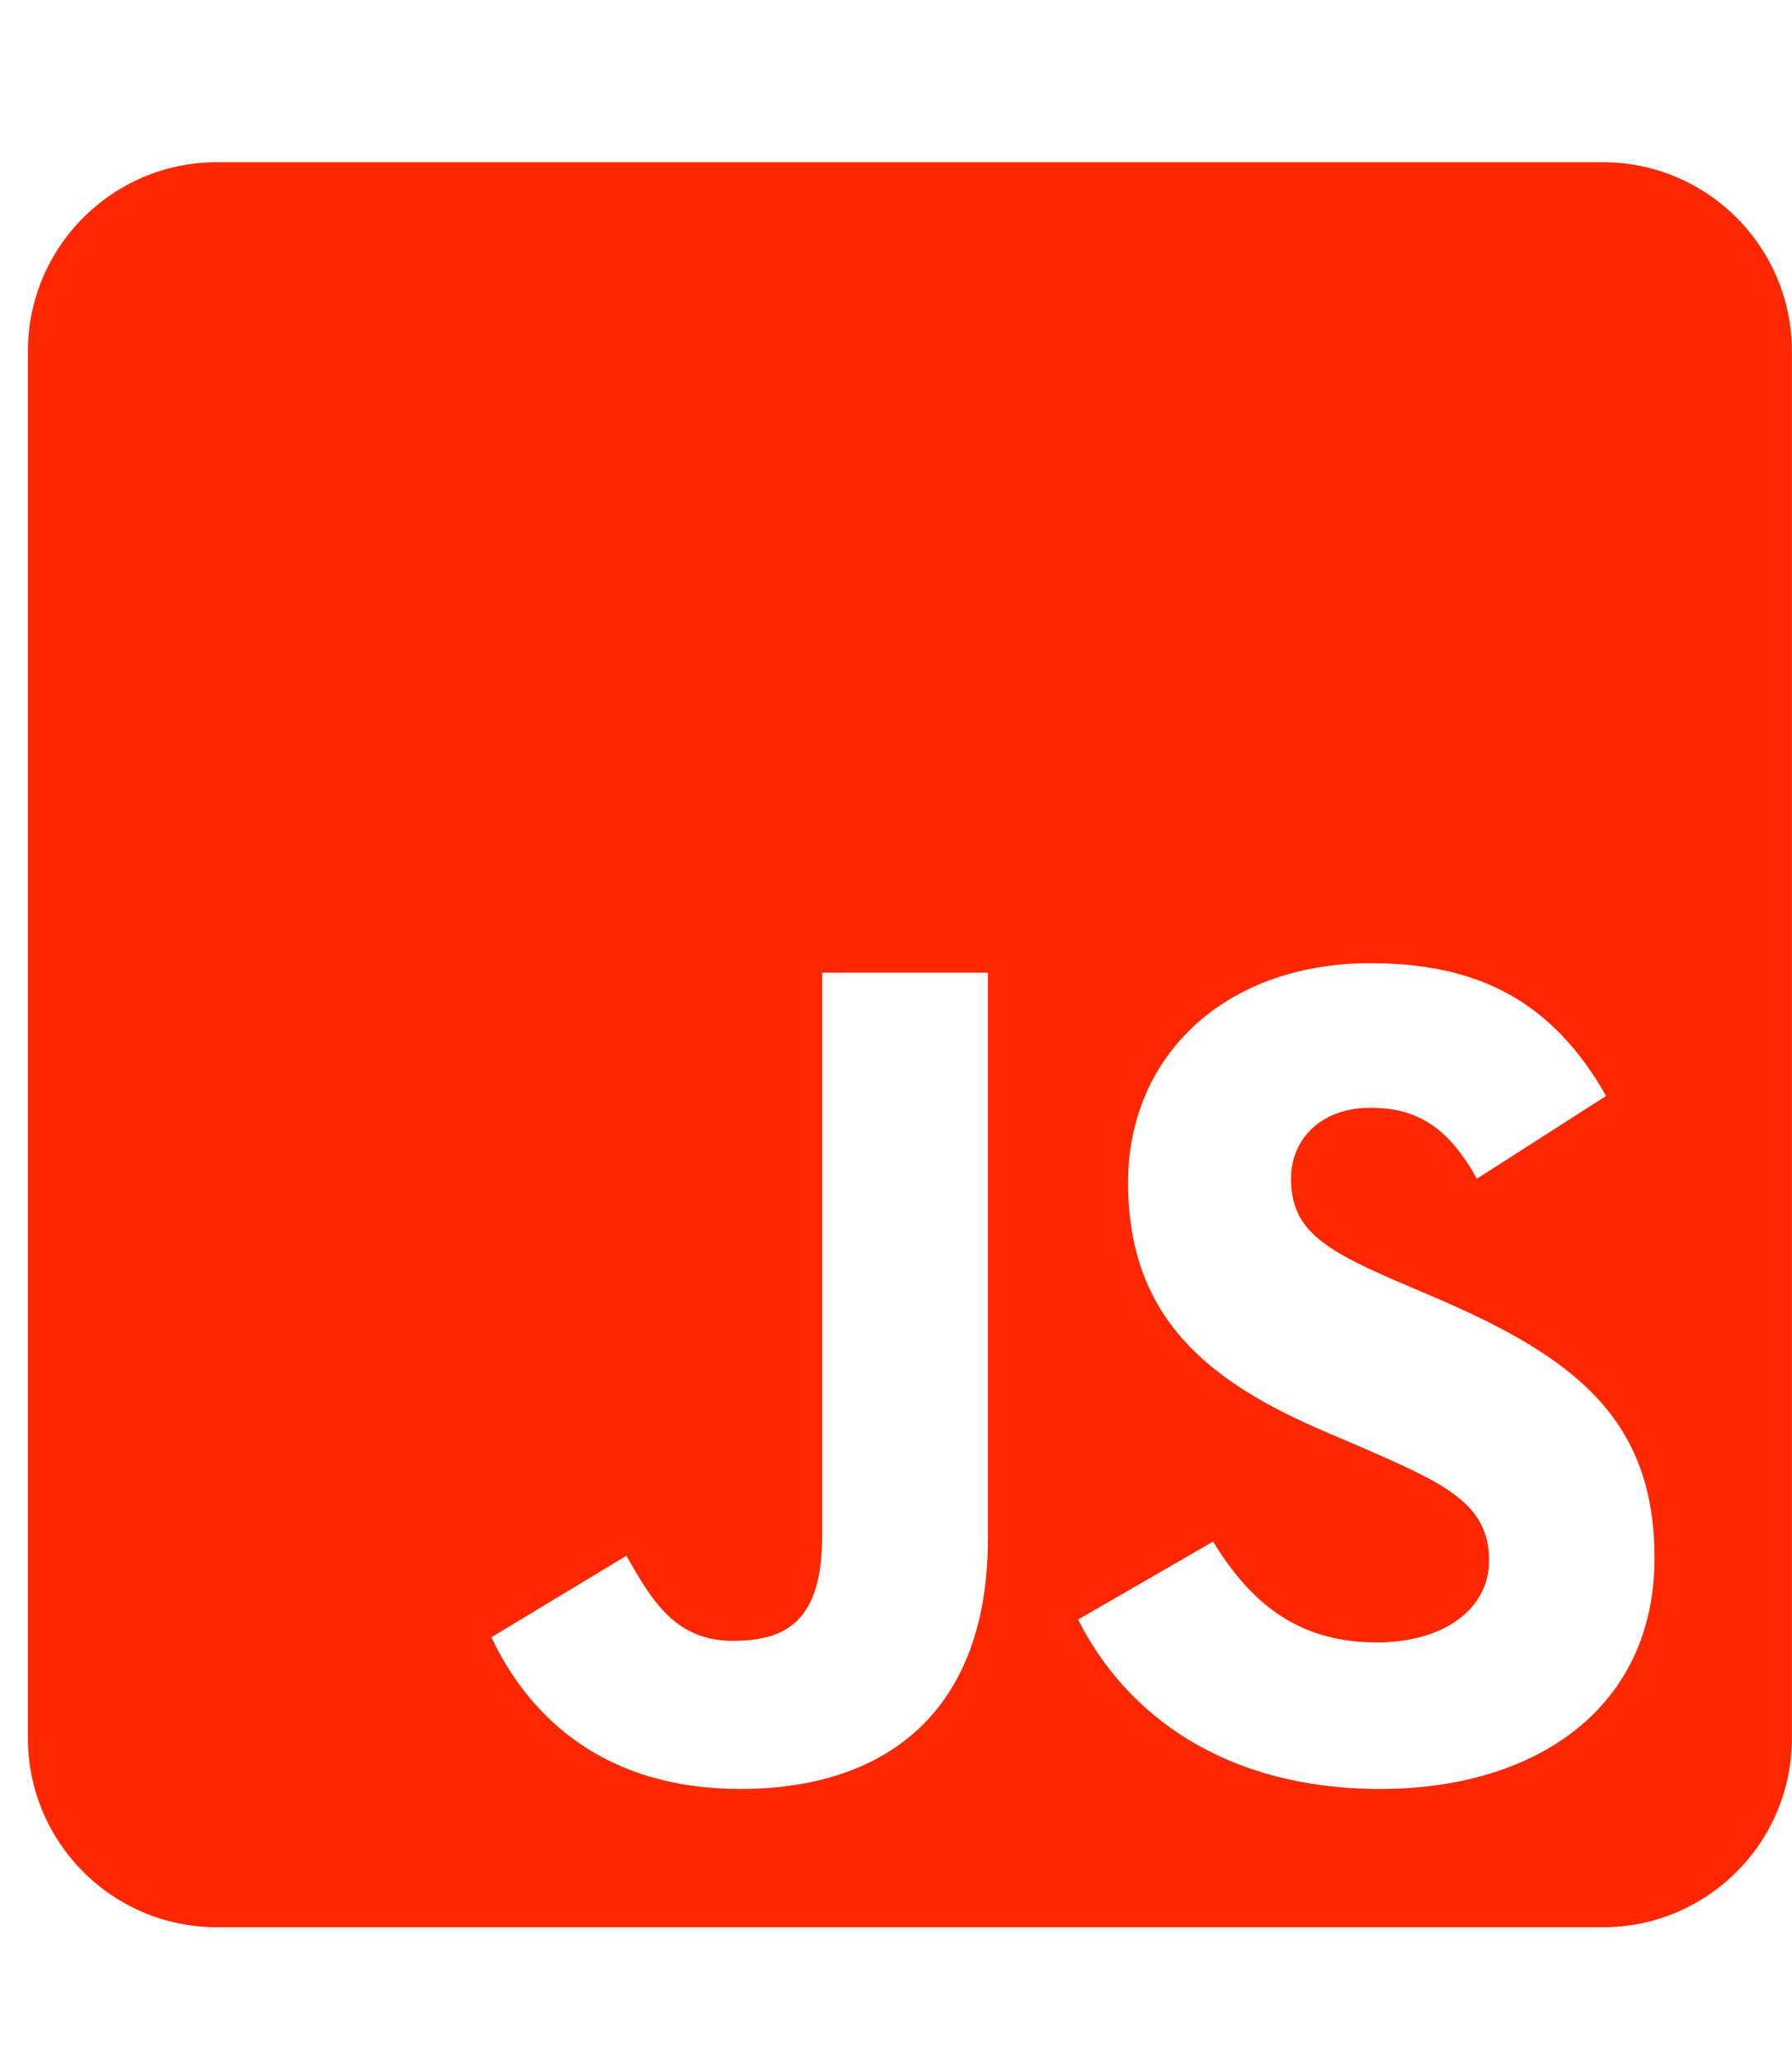 <svg width="40" height="46" viewBox="0 0 40 46" fill="none" xmlns="http://www.w3.org/2000/svg">
<g clip-path="url(#clip0_184_186)">
<path d="M35.779 3.619H4.842C2.513 3.619 0.623 5.509 0.623 7.838V38.775C0.623 41.105 2.513 42.994 4.842 42.994H35.779C38.108 42.994 39.998 41.105 39.998 38.775V7.838C39.998 5.509 38.108 3.619 35.779 3.619ZM22.051 34.328C22.051 38.16 19.801 39.909 16.523 39.909C13.56 39.909 11.847 38.38 10.968 36.525L13.982 34.706C14.562 35.734 15.09 36.605 16.364 36.605C17.577 36.605 18.351 36.13 18.351 34.275V21.698H22.051V34.328ZM30.805 39.909C27.368 39.909 25.145 38.274 24.064 36.13L27.078 34.39C27.869 35.682 28.906 36.64 30.726 36.64C32.255 36.64 33.239 35.875 33.239 34.812C33.239 33.546 32.237 33.098 30.541 32.351L29.618 31.955C26.946 30.821 25.18 29.389 25.18 26.374C25.18 23.597 27.298 21.487 30.594 21.487C32.949 21.487 34.637 22.305 35.85 24.449L32.967 26.295C32.334 25.161 31.648 24.713 30.585 24.713C29.504 24.713 28.818 25.398 28.818 26.295C28.818 27.402 29.504 27.851 31.095 28.545L32.018 28.94C35.164 30.285 36.931 31.665 36.931 34.759C36.931 38.081 34.312 39.909 30.805 39.909Z" fill="#FF2700"/>
</g>
<defs>
<clipPath id="clip0_184_186">
<rect width="39.38" height="45" fill="white" transform="translate(0.62 0.807)"/>
</clipPath>
</defs>
</svg>

